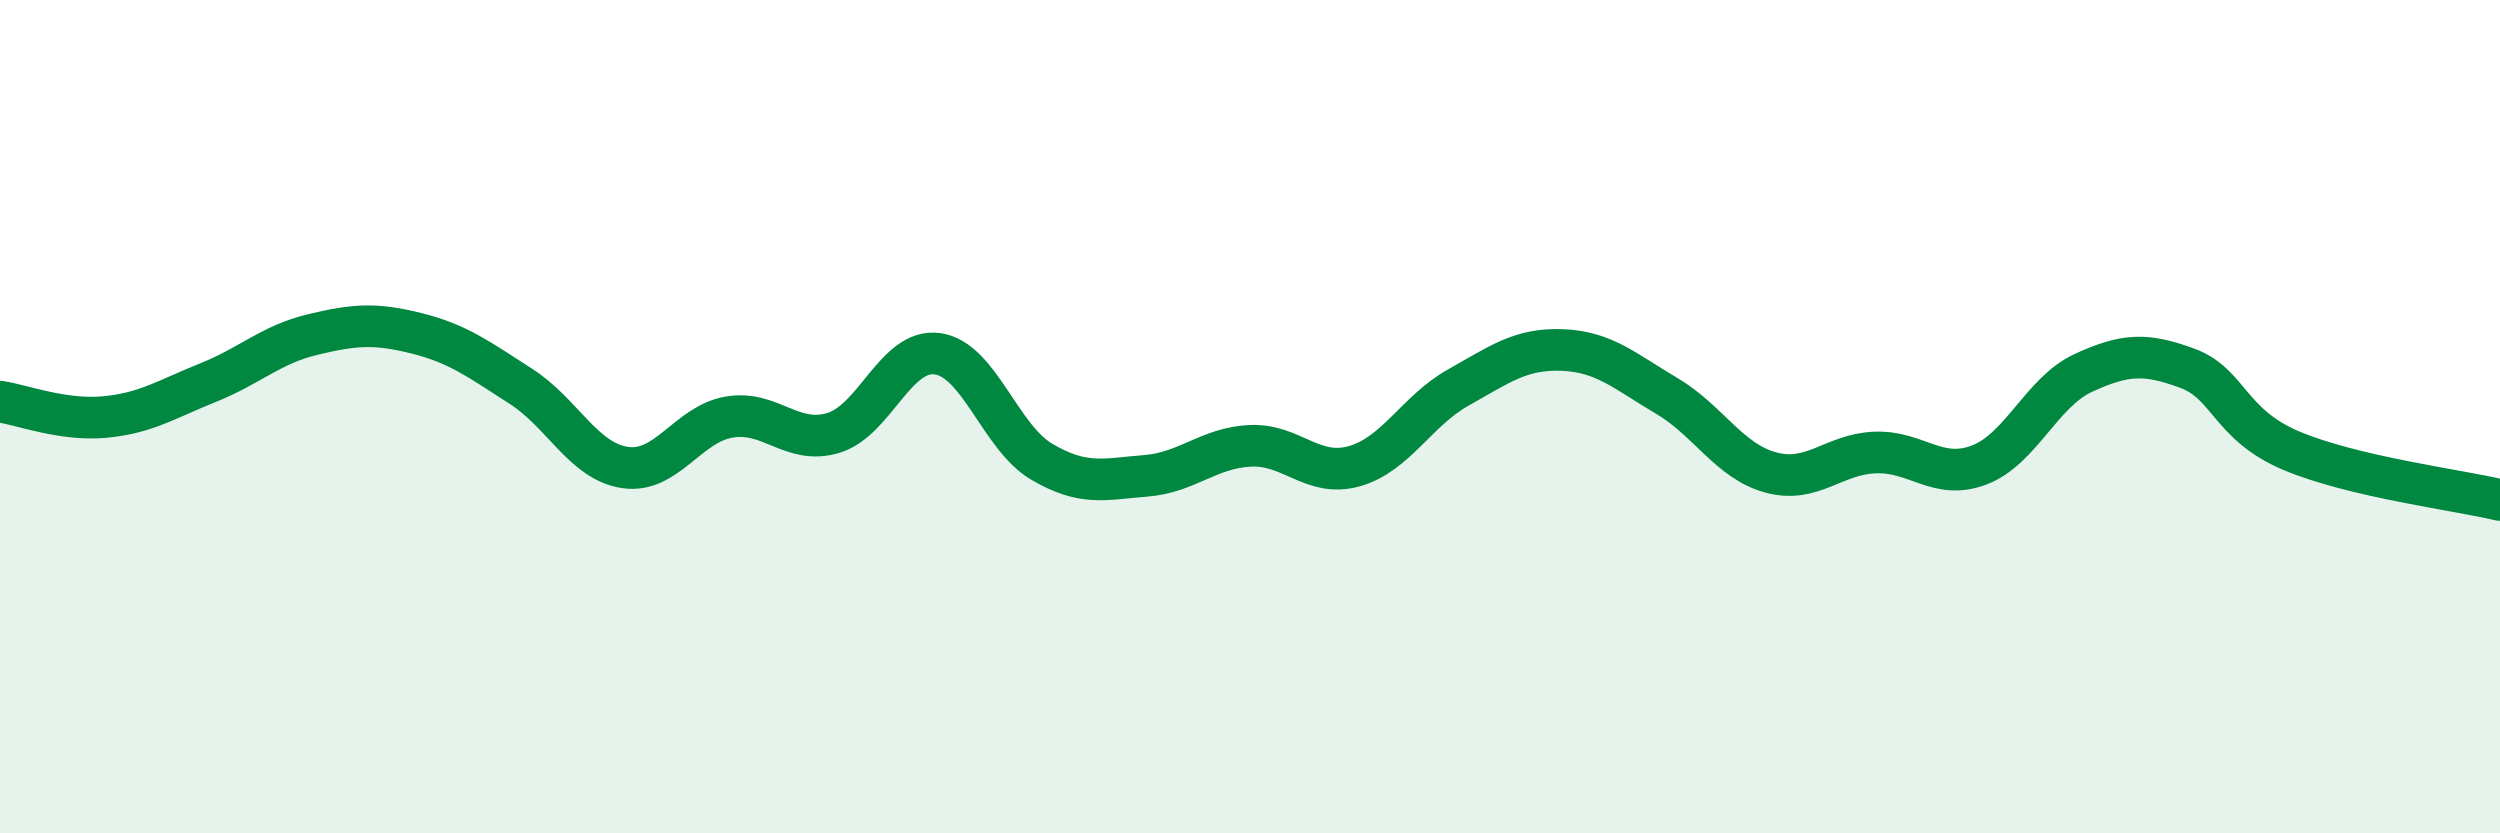 
    <svg width="60" height="20" viewBox="0 0 60 20" xmlns="http://www.w3.org/2000/svg">
      <path
        d="M 0,9.64 C 0.5,9.71 1.5,10.1 2.5,10.01 C 3.5,9.92 4,9.58 5,9.18 C 6,8.78 6.5,8.27 7.5,8.03 C 8.5,7.79 9,7.75 10,8 C 11,8.25 11.5,8.63 12.5,9.27 C 13.5,9.91 14,11.07 15,11.22 C 16,11.37 16.5,10.18 17.5,10.01 C 18.5,9.84 19,10.69 20,10.39 C 21,10.09 21.5,8.35 22.5,8.49 C 23.5,8.63 24,10.49 25,11.08 C 26,11.67 26.5,11.5 27.5,11.42 C 28.5,11.34 29,10.75 30,10.7 C 31,10.65 31.5,11.47 32.5,11.19 C 33.5,10.91 34,9.86 35,9.3 C 36,8.74 36.5,8.36 37.5,8.4 C 38.5,8.44 39,8.91 40,9.5 C 41,10.09 41.5,11.07 42.5,11.34 C 43.5,11.61 44,10.9 45,10.86 C 46,10.82 46.5,11.54 47.5,11.16 C 48.5,10.78 49,9.41 50,8.95 C 51,8.49 51.5,8.47 52.5,8.84 C 53.5,9.21 53.5,10.19 55,10.82 C 56.5,11.45 59,11.76 60,12L60 20L0 20Z"
        fill="#008740"
        opacity="0.1"
        stroke-linecap="round"
        stroke-linejoin="round"
      />
      <path
        d="M 0,9.64 C 0.5,9.71 1.5,10.1 2.5,10.01 C 3.5,9.92 4,9.58 5,9.18 C 6,8.78 6.5,8.27 7.5,8.03 C 8.5,7.79 9,7.75 10,8 C 11,8.25 11.5,8.63 12.5,9.27 C 13.5,9.91 14,11.07 15,11.22 C 16,11.37 16.5,10.18 17.5,10.01 C 18.5,9.84 19,10.69 20,10.39 C 21,10.09 21.5,8.35 22.5,8.49 C 23.5,8.63 24,10.49 25,11.08 C 26,11.67 26.5,11.5 27.5,11.42 C 28.5,11.34 29,10.75 30,10.7 C 31,10.65 31.5,11.47 32.5,11.19 C 33.5,10.91 34,9.86 35,9.3 C 36,8.74 36.5,8.36 37.5,8.4 C 38.5,8.44 39,8.91 40,9.5 C 41,10.09 41.5,11.07 42.5,11.34 C 43.5,11.61 44,10.9 45,10.86 C 46,10.82 46.5,11.54 47.5,11.16 C 48.5,10.78 49,9.41 50,8.95 C 51,8.49 51.5,8.47 52.5,8.84 C 53.5,9.21 53.5,10.19 55,10.82 C 56.5,11.45 59,11.76 60,12"
        stroke="#008740"
        stroke-width="1"
        fill="none"
        stroke-linecap="round"
        stroke-linejoin="round"
      />
    </svg>
  